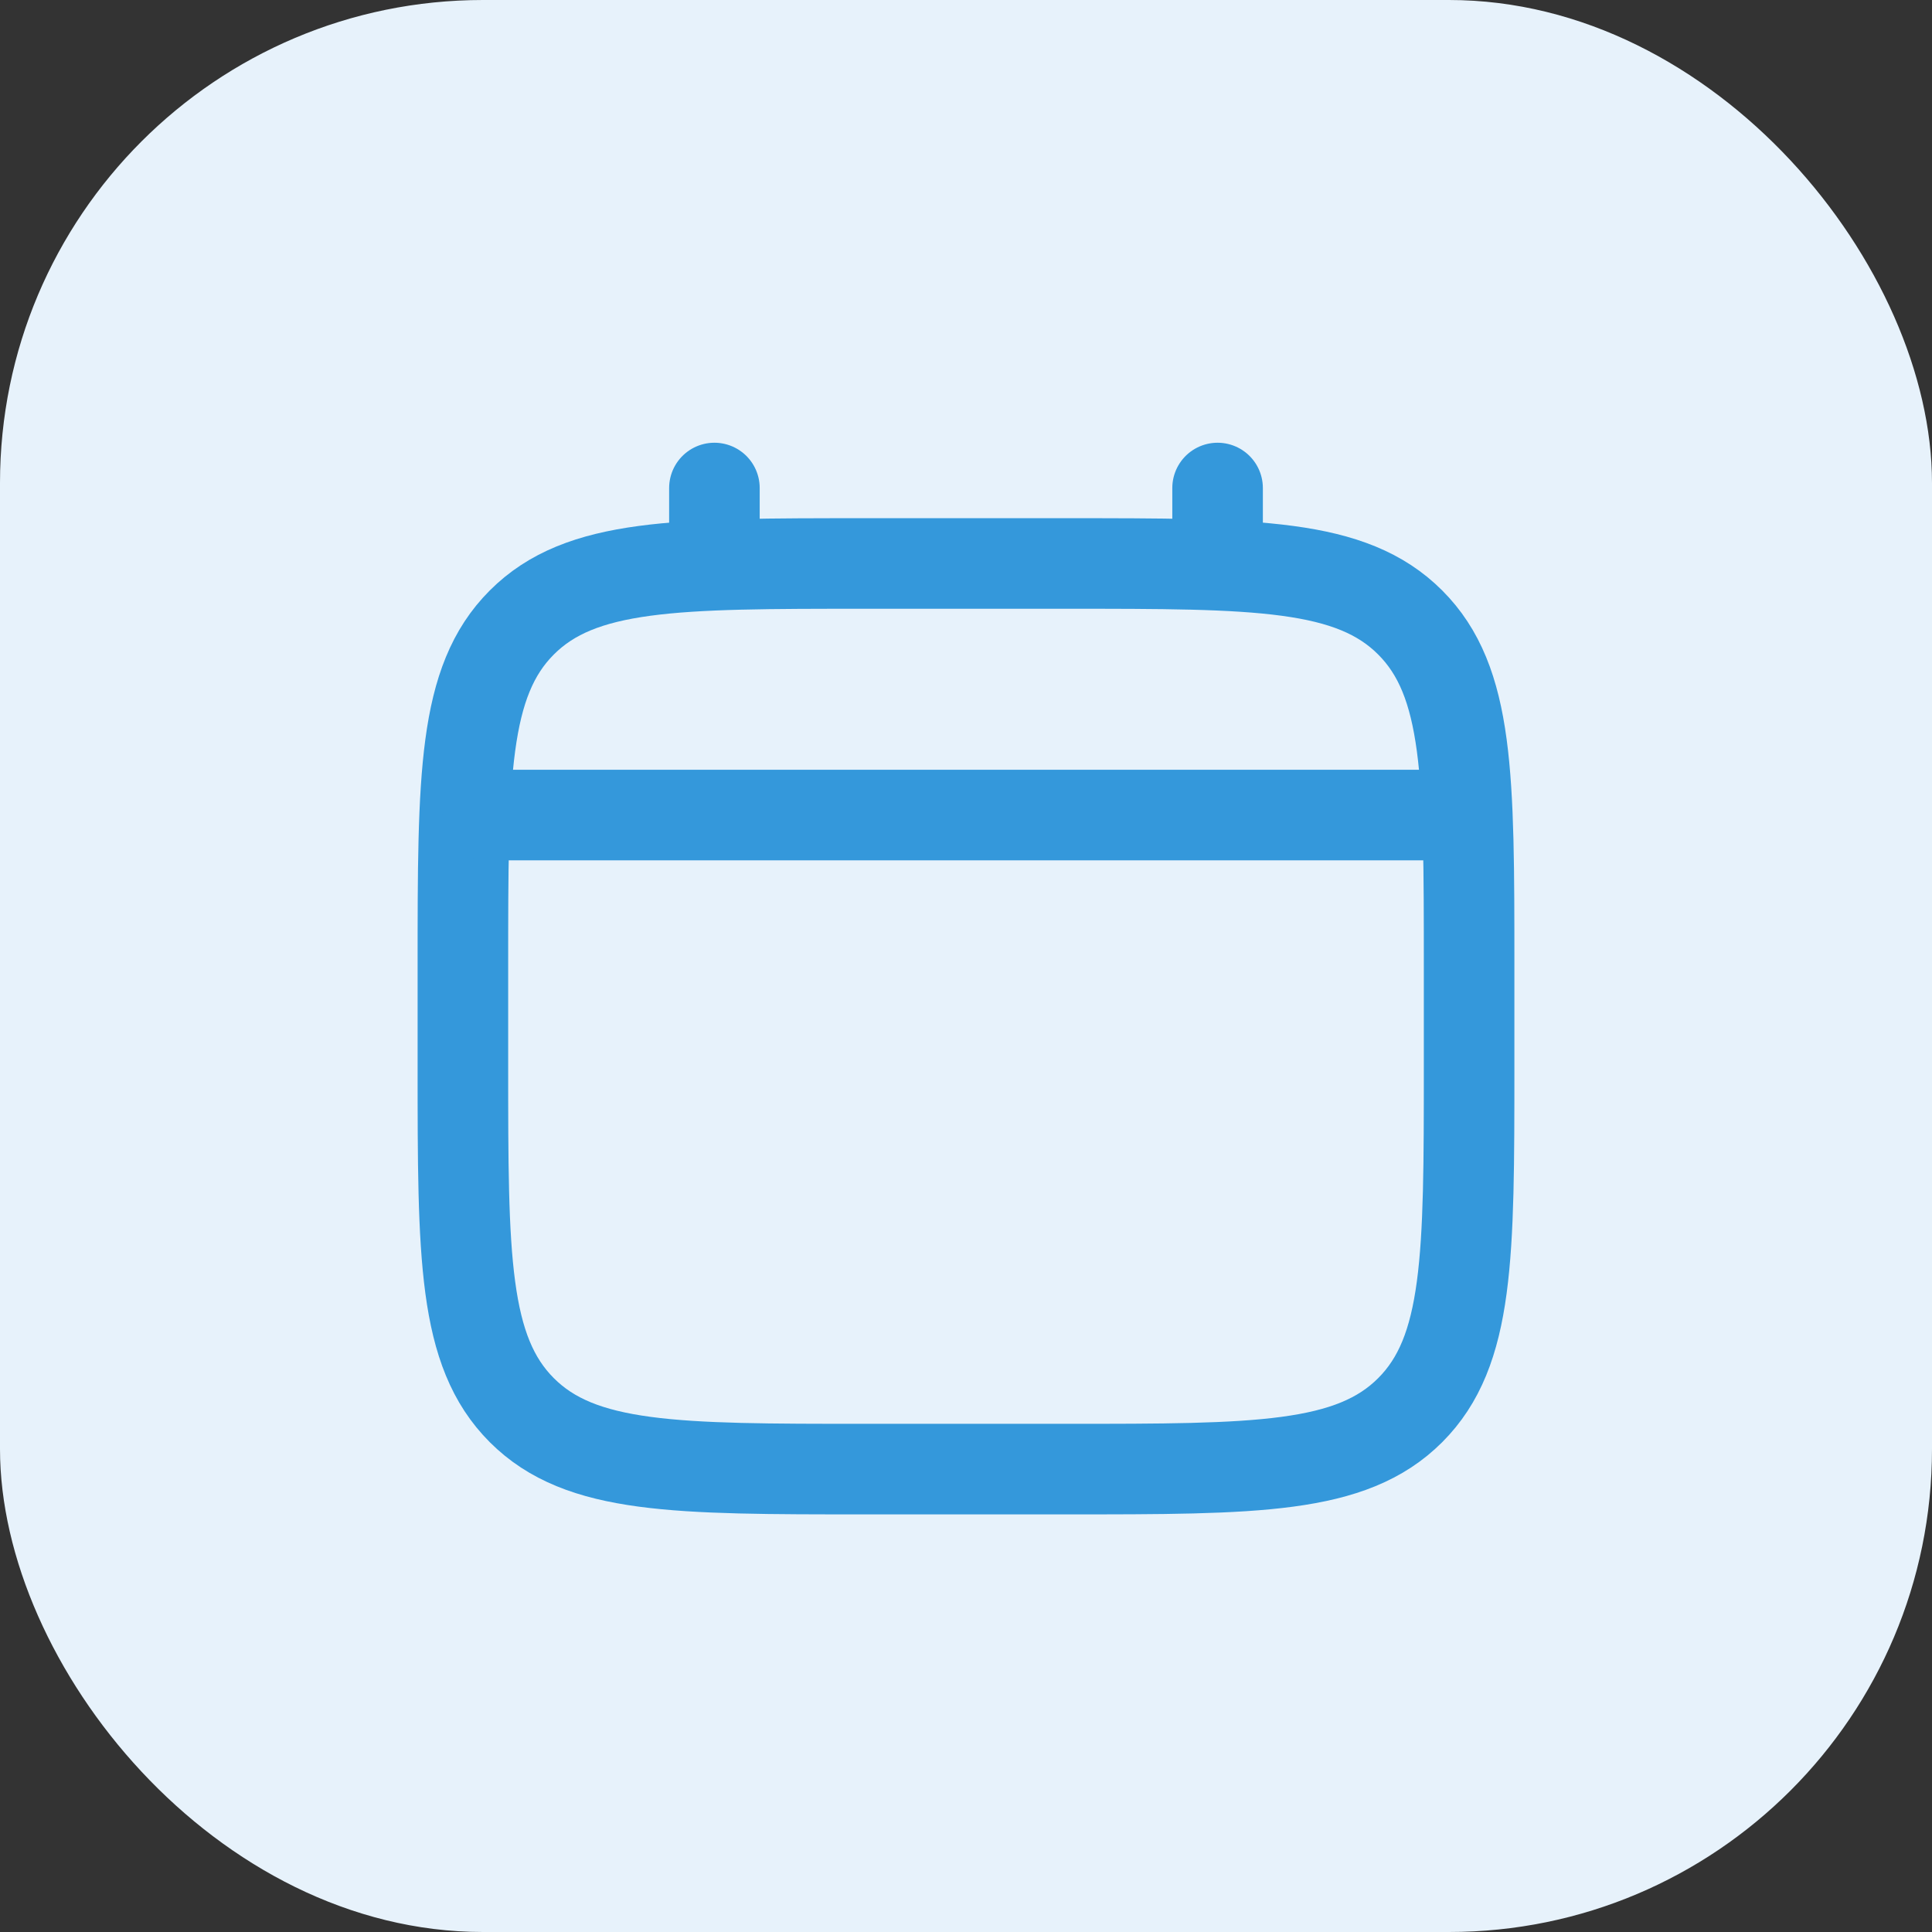 <svg xmlns="http://www.w3.org/2000/svg" width="32" height="32" viewBox="0 0 32 32" fill="none"><rect x="0" y="0" width="32" height="32" fill="#333333" stroke="none"/><rect width="32" height="32" rx="8" fill="#E7F2FB"></rect><path d="M7.667 16C7.667 12.857 7.667 11.286 8.643 10.31C9.619 9.333 11.191 9.333 14.333 9.333H17.667C20.809 9.333 22.381 9.333 23.357 10.31C24.333 11.286 24.333 12.857 24.333 16V17.667C24.333 20.809 24.333 22.381 23.357 23.357C22.381 24.333 20.809 24.333 17.667 24.333H14.333C11.191 24.333 9.619 24.333 8.643 23.357C7.667 22.381 7.667 20.809 7.667 17.667V16Z" stroke="#3498DB" stroke-width="1.5"></path><path d="M11.833 9.333V8.083" stroke="#3498DB" stroke-width="1.5" stroke-linecap="round"></path><path d="M20.167 9.333V8.083" stroke="#3498DB" stroke-width="1.5" stroke-linecap="round"></path><path d="M8.083 13.5H23.917" stroke="#3498DB" stroke-width="1.5" stroke-linecap="round"></path></svg>